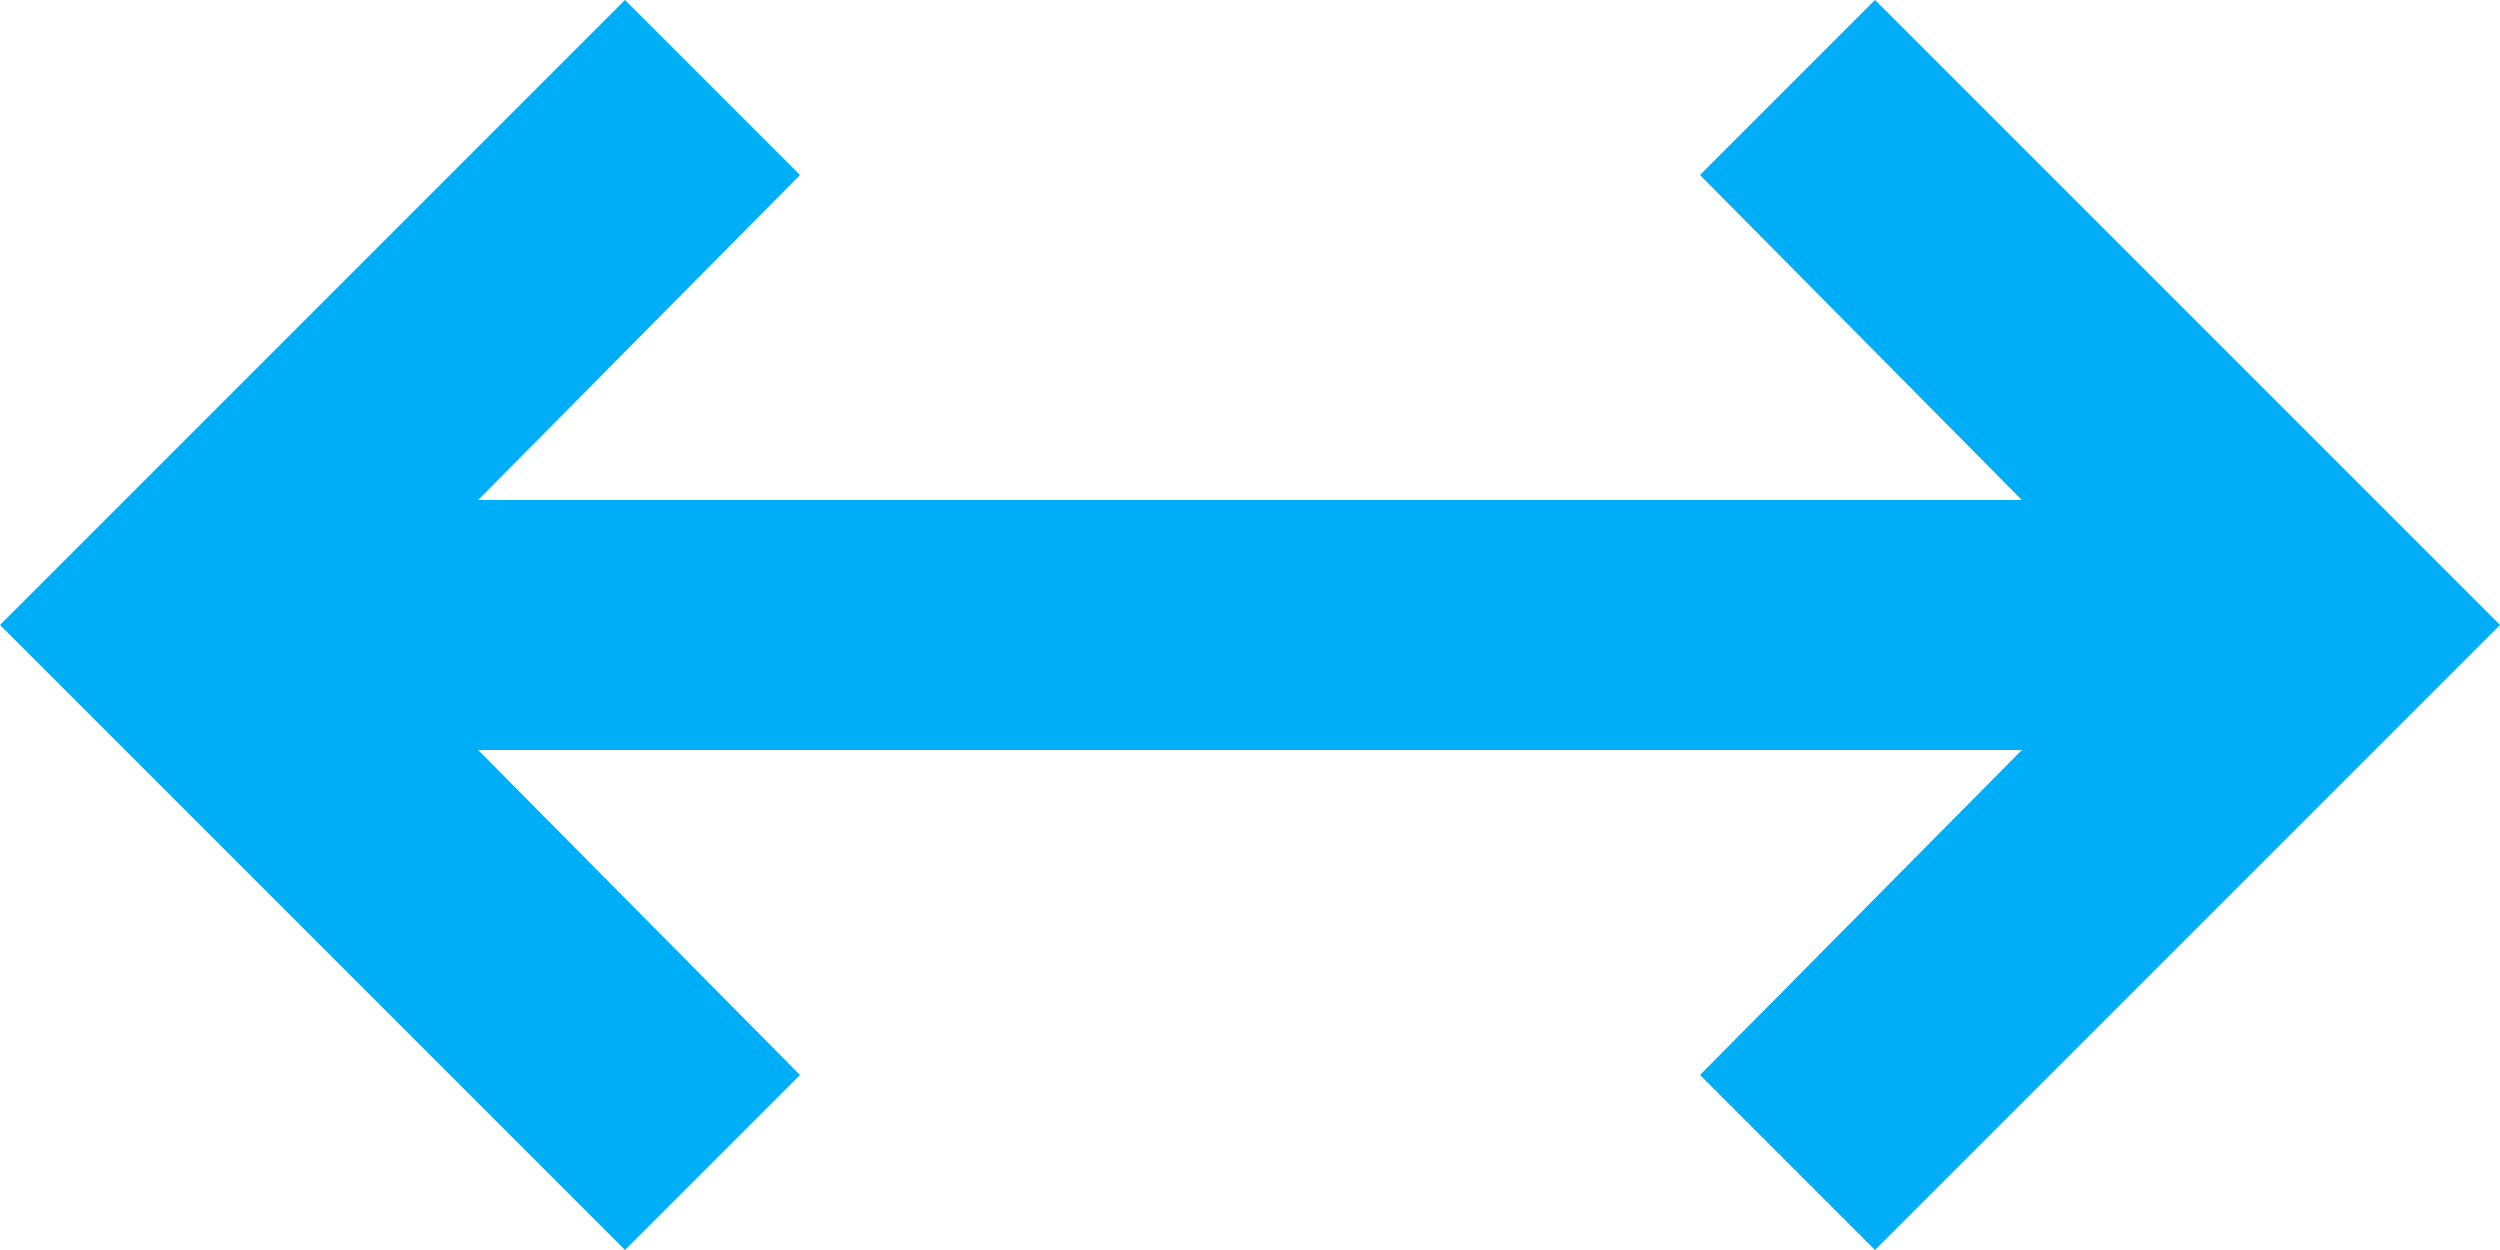 <svg width="20" height="10" viewBox="0 0 20 10" fill="none" xmlns="http://www.w3.org/2000/svg" xmlns:xlink="http://www.w3.org/1999/xlink"><path d="M5 10 0 5l5-5 1.4 1.4L3.825 4h12.35L13.6 1.4 15 0l5 5-5 5-1.4-1.4L16.175 6H3.825L6.4 8.6 5 10Z" fill="#00AEF7"/></svg>